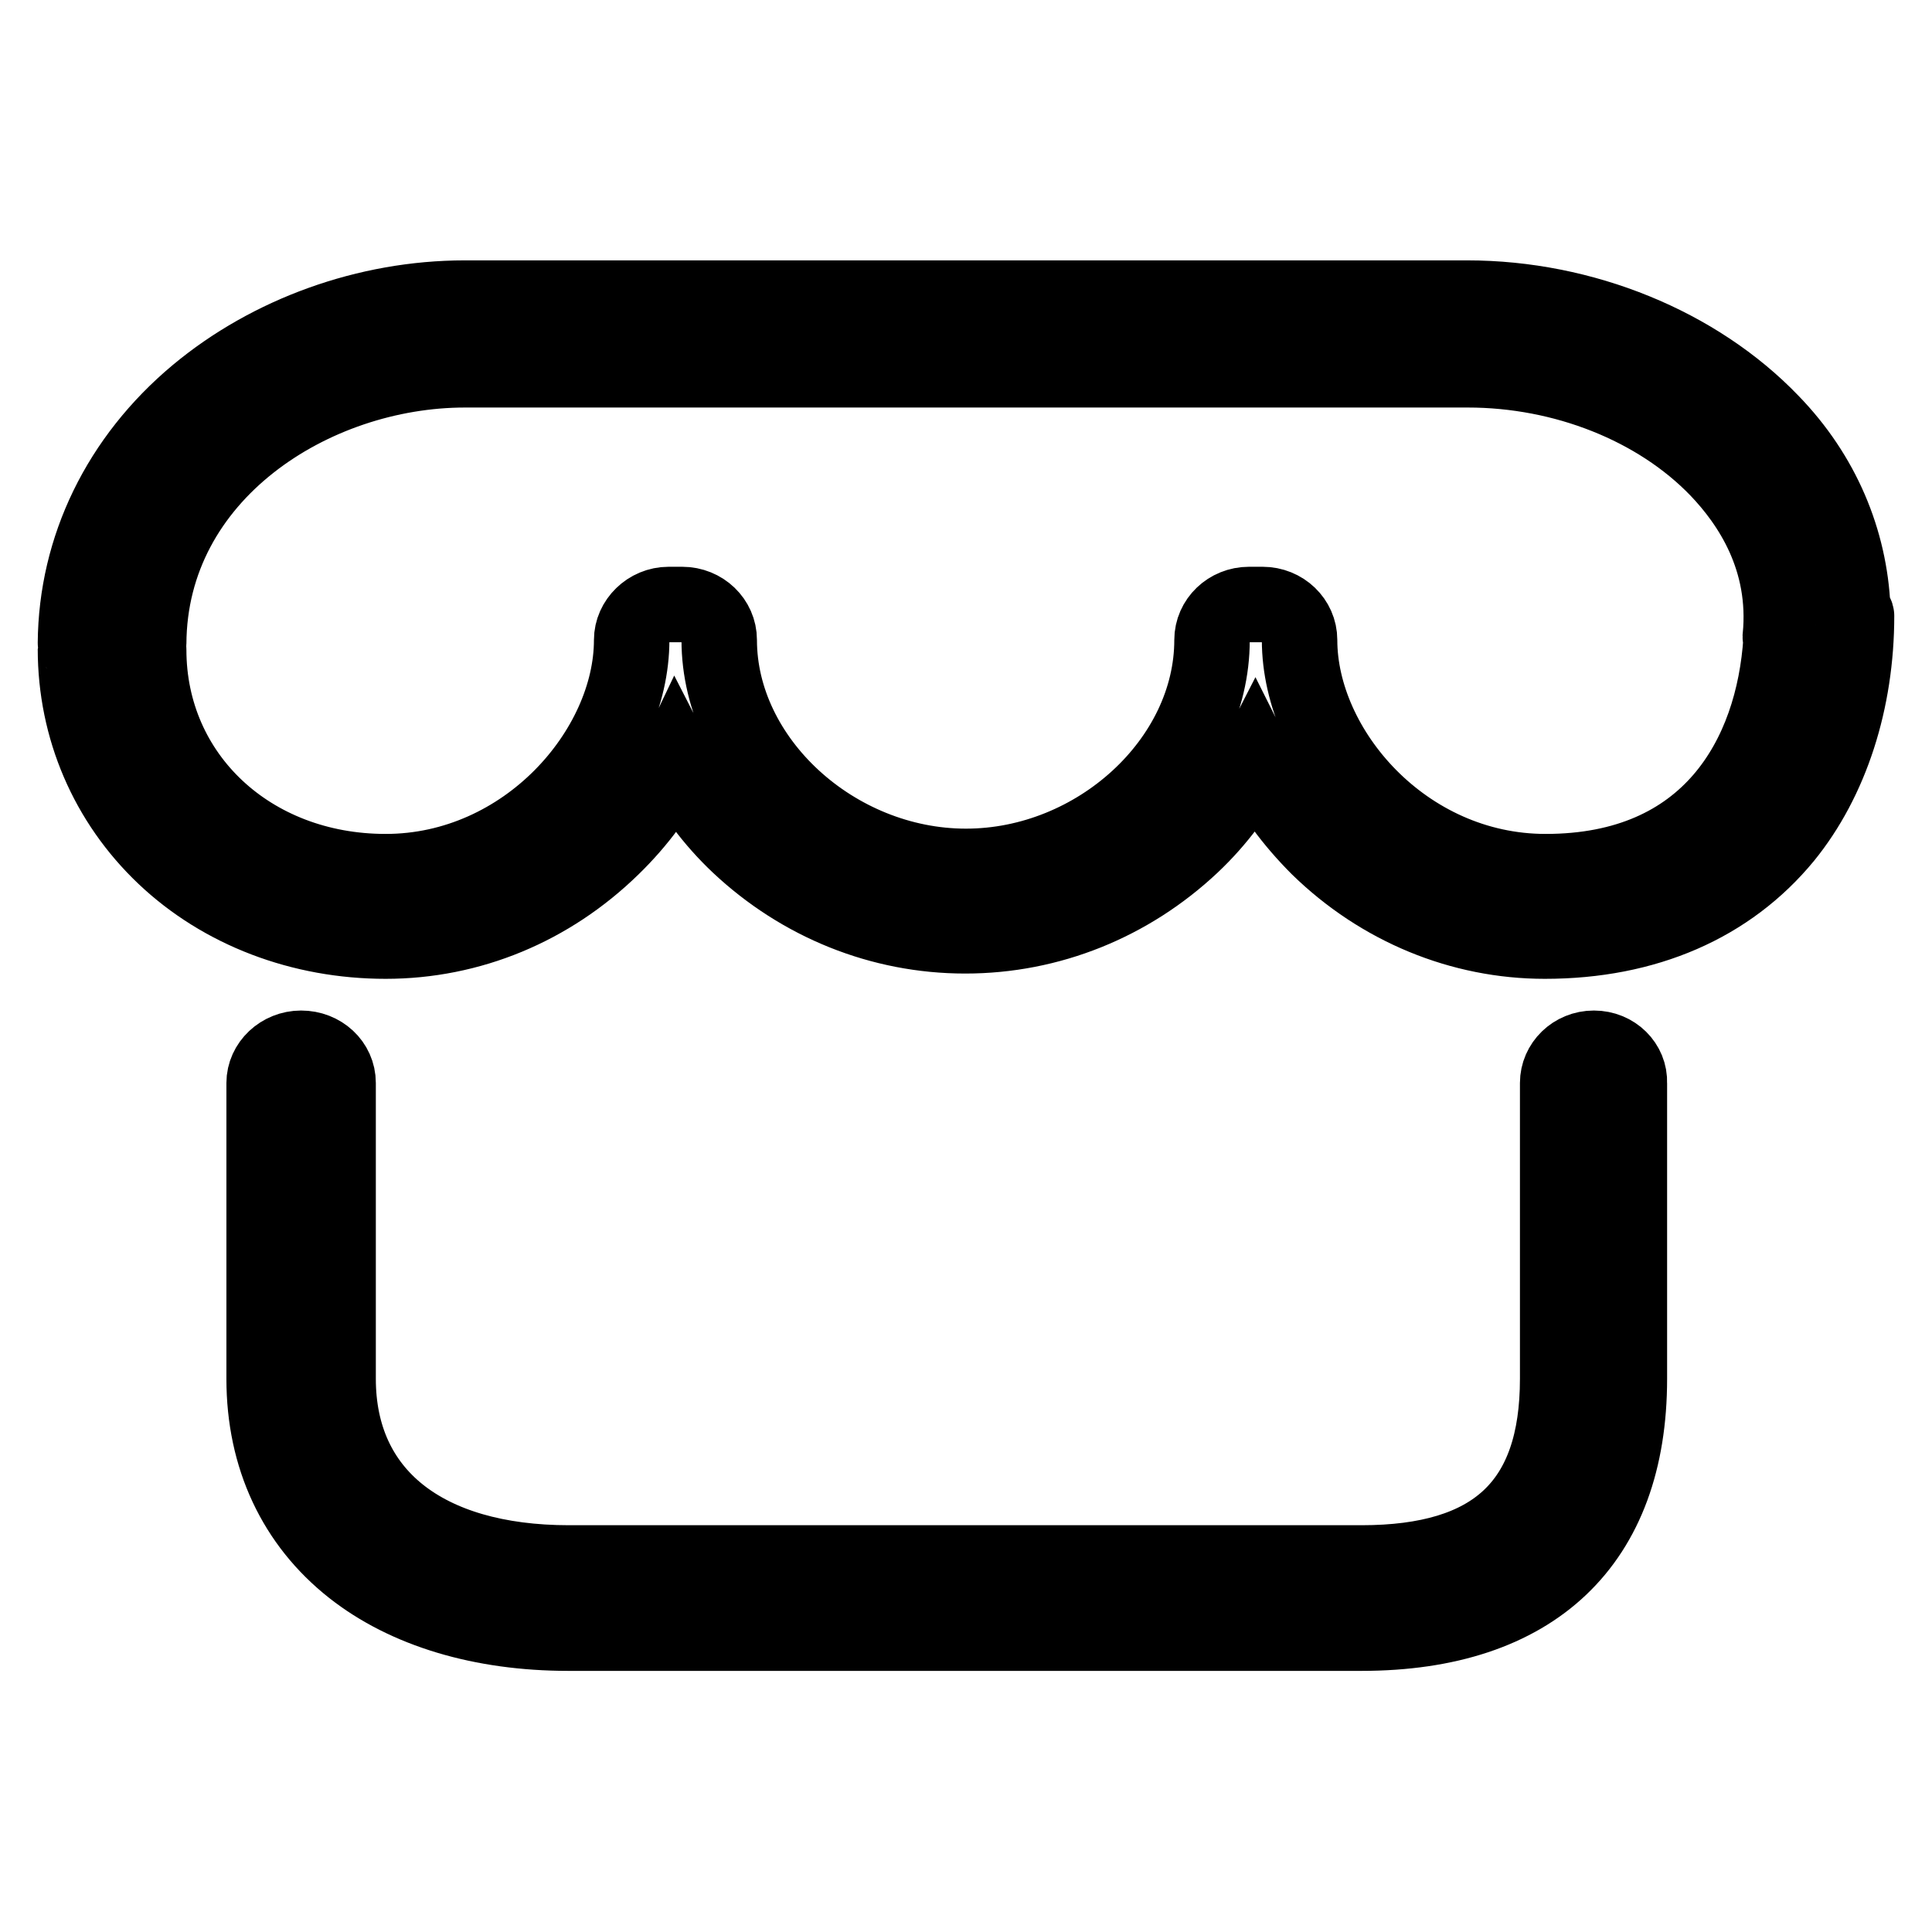<?xml version="1.0" encoding="utf-8"?>
<!-- Svg Vector Icons : http://www.onlinewebfonts.com/icon -->
<!DOCTYPE svg PUBLIC "-//W3C//DTD SVG 1.1//EN" "http://www.w3.org/Graphics/SVG/1.1/DTD/svg11.dtd">
<svg version="1.1" xmlns="http://www.w3.org/2000/svg" xmlns:xlink="http://www.w3.org/1999/xlink" x="0px" y="0px" viewBox="0 0 256 256" enable-background="new 0 0 256 256" xml:space="preserve">
<g> <path stroke-width="10" fill-opacity="0" stroke="#000000"  d="M211.2,138.9c-2.7,0-4.8,2.1-4.8,4.6v39.2c0,16.6-8.4,24.4-26,24.4H75.4c-19.1,0-30.6-9.1-30.6-24.4v-39.2 c0-2.6-2.2-4.6-4.9-4.6c-2.7,0-4.9,2.1-4.9,4.6v39.2c0,10.4,4.1,19.1,11.7,25.1c7.1,5.6,17.1,8.6,28.6,8.6h105.1 c22.9,0,35.5-12,35.5-33.7v-39.2C216,141,213.9,138.9,211.2,138.9L211.2,138.9z M245.5,80.6c-0.4-9-4-17.7-10.8-24.7 c-9.8-10.2-24.9-16.4-40.3-16.4H61.6c-13,0-25.9,4.7-35.5,12.7c-10.3,8.6-16,20.4-16.1,33c0,0.2,0.2,0.3,0.2,0.4 c0,0.2-0.2,0.3-0.2,0.4c0,10.5,4.2,20.3,11.8,27.5c7.6,7.2,18.1,11.2,29.3,11.2c11.2,0,21.8-4.4,30-12.4c3.5-3.4,6.4-7.3,8.4-11.5 c2.1,4.1,4.9,7.9,8.4,11.2c8.2,7.7,18.8,12,30,12c11.2,0,21.8-4.3,30-12c3.5-3.3,6.3-7.1,8.4-11.2c2.1,4.2,4.9,8,8.4,11.5 c8.2,8,18.9,12.4,30,12.4c13.4,0,24.4-4.8,31.8-13.8c6.1-7.5,9.5-18,9.5-29.3C246,81.3,245.6,81,245.5,80.6L245.5,80.6z  M204.8,115.5c-18.7,0-32.6-16.2-32.6-30.7c0-2.6-2.2-4.7-4.9-4.7h-1.8c-2.7,0-4.9,2.1-4.9,4.7c0,16-15.3,30-32.6,30 c-17.4,0-32.7-14.1-32.7-30c0-2.6-2.2-4.7-4.9-4.7h-1.8c-2.7,0-4.9,2.2-4.9,4.7c0,14.5-14,30.7-32.6,30.7 c-17.9,0-31.4-12.7-31.4-29.4c0-0.1-0.1-0.2-0.2-0.4c0-0.1,0.2-0.2,0.2-0.4c0.1-22.5,21.8-36.3,41.9-36.3h132.9 c12.7,0,25.1,4.9,33.1,13.2c4.3,4.5,9.3,11.9,8.3,22.2c0,0.1,0.1,0.2,0.1,0.4C235,100.2,226.5,115.5,204.8,115.5L204.8,115.5z"/></g>
</svg>